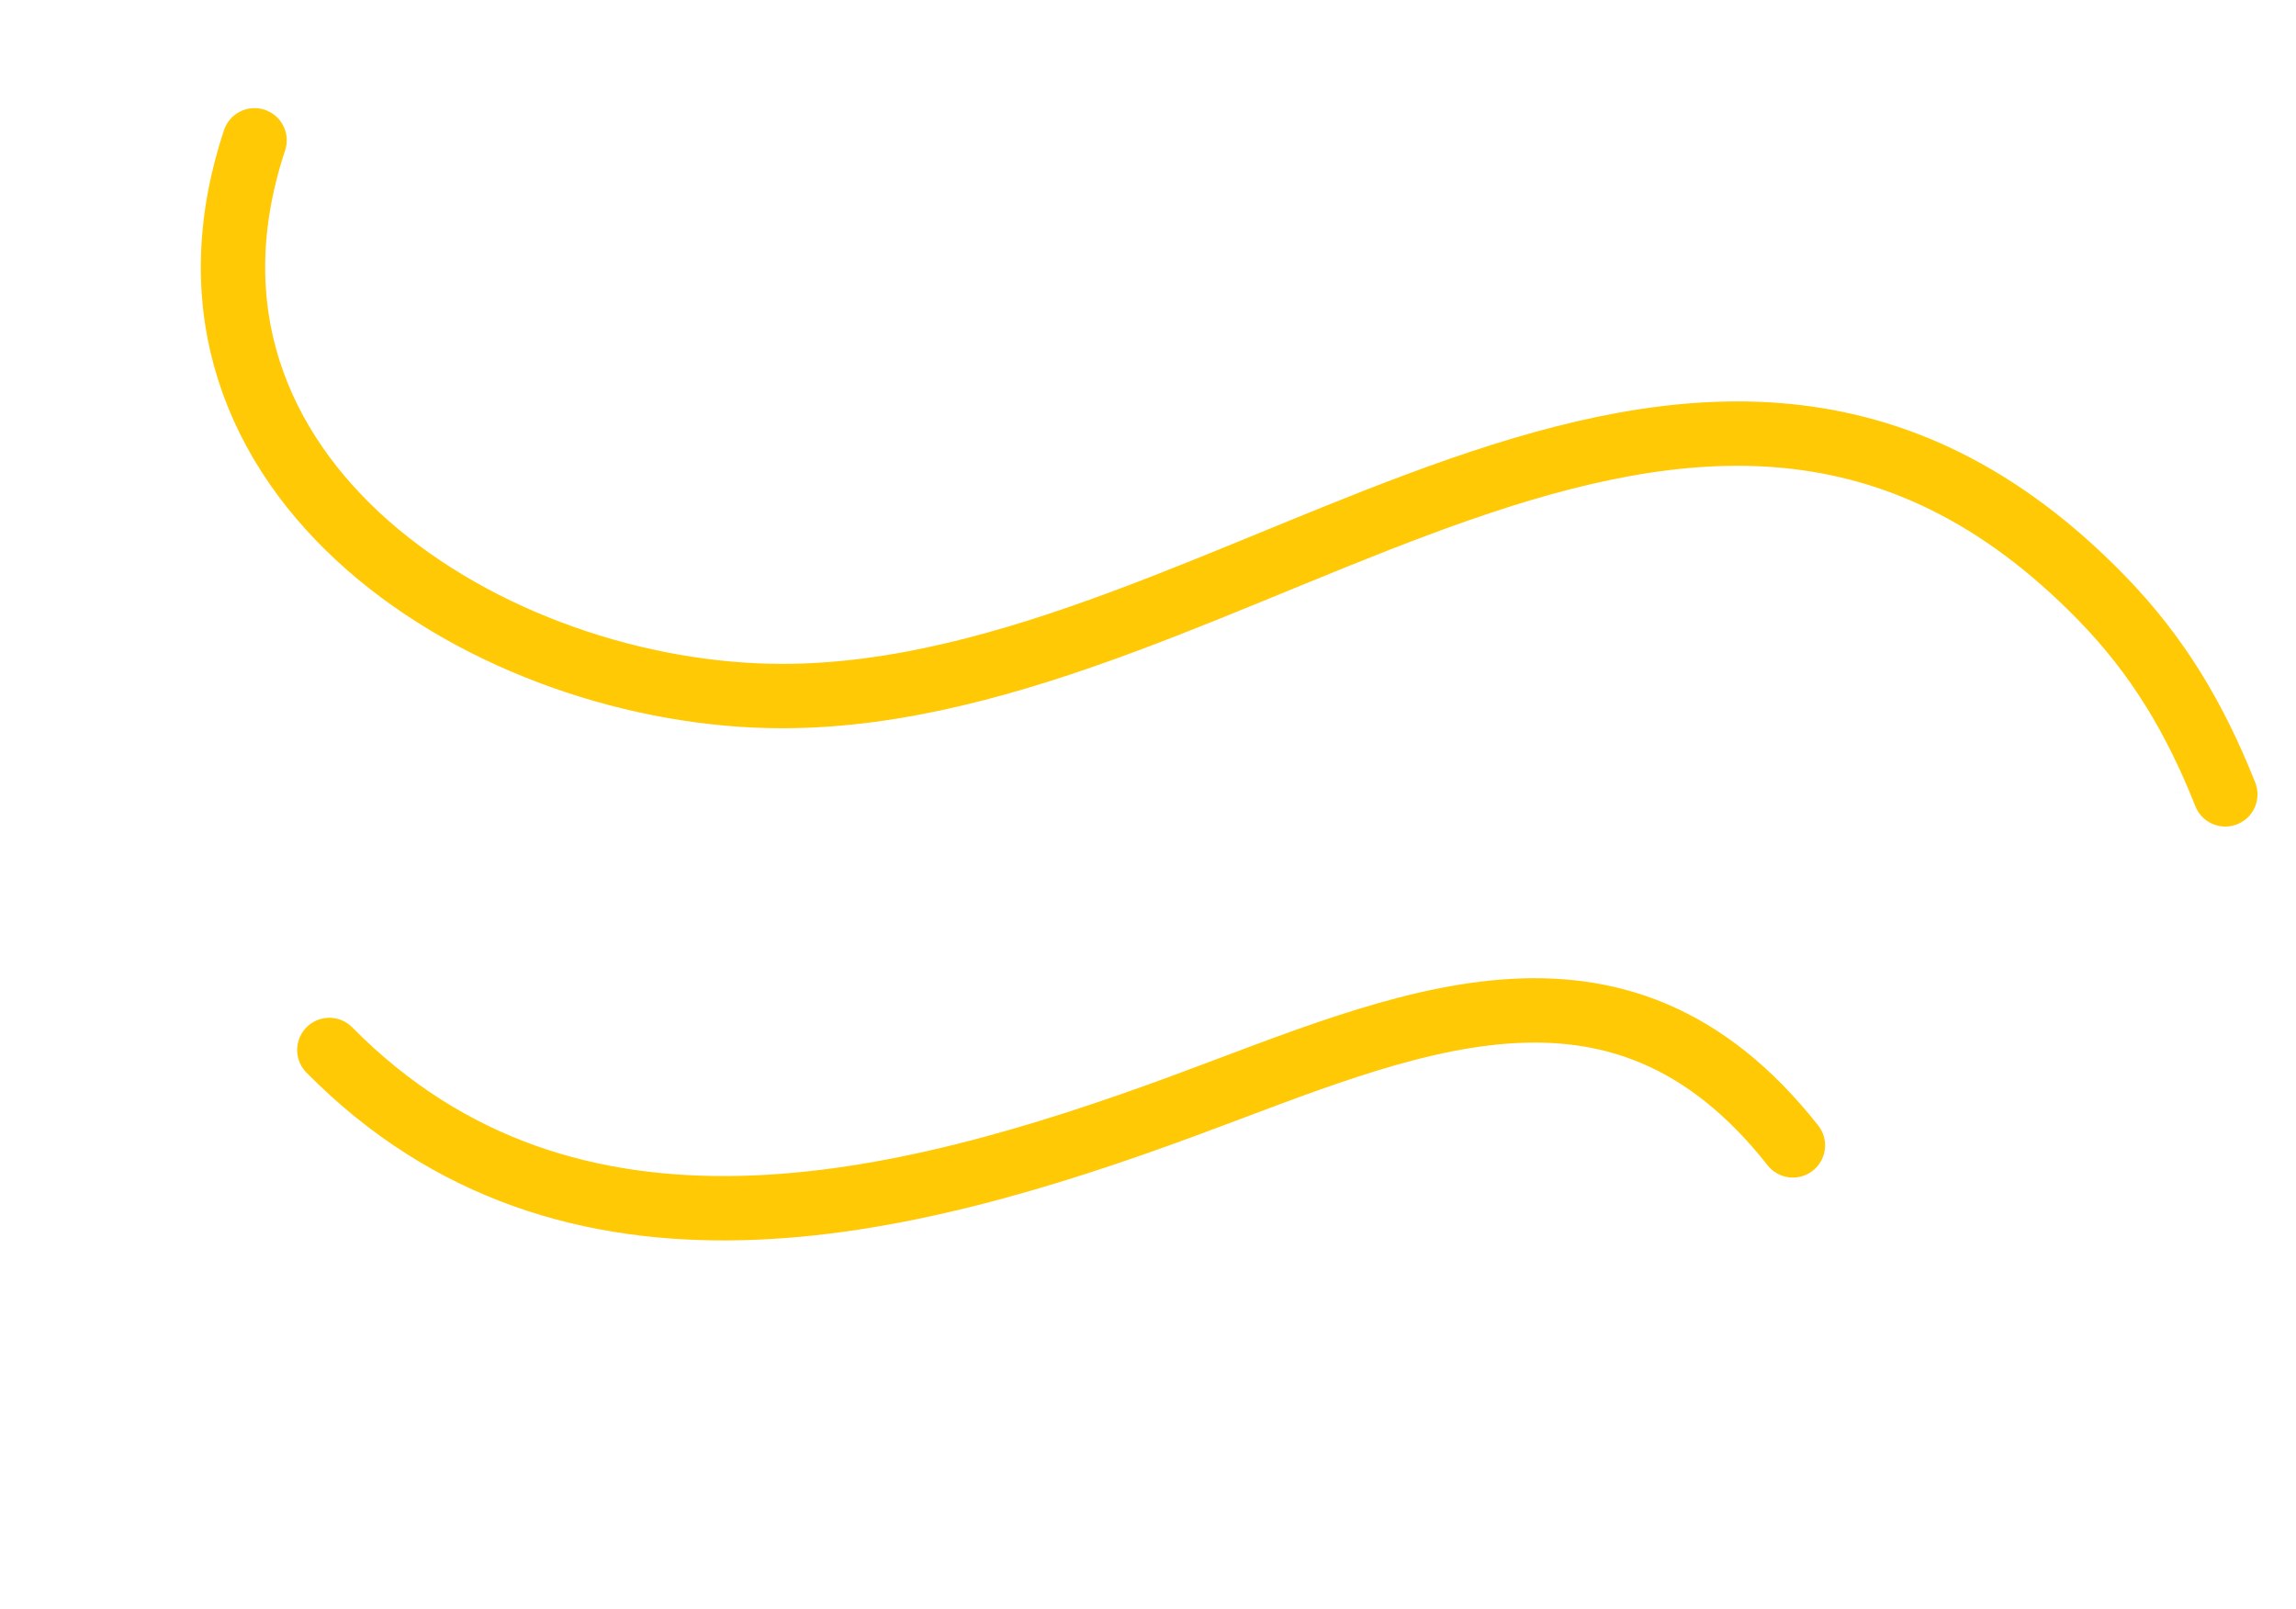 <svg xmlns="http://www.w3.org/2000/svg" width="107" height="75" viewBox="0 0 107 75" fill="none"><path d="M103.705 37.02C102.305 33.496 100.581 30.575 97.933 27.858C78.878 8.301 57.75 32.409 36.495 32.439C23.03 32.458 6.607 22.372 11.863 6.539" stroke="#FFC905" stroke-width="3" stroke-miterlimit="1.5" stroke-linecap="round" stroke-linejoin="round"></path><path d="M83.554 53.379C75.357 42.981 65.38 47.766 55.204 51.522C42.033 56.383 26.535 60.264 15.348 48.933" stroke="#FFC905" stroke-width="3" stroke-miterlimit="1.5" stroke-linecap="round" stroke-linejoin="round"></path></svg>